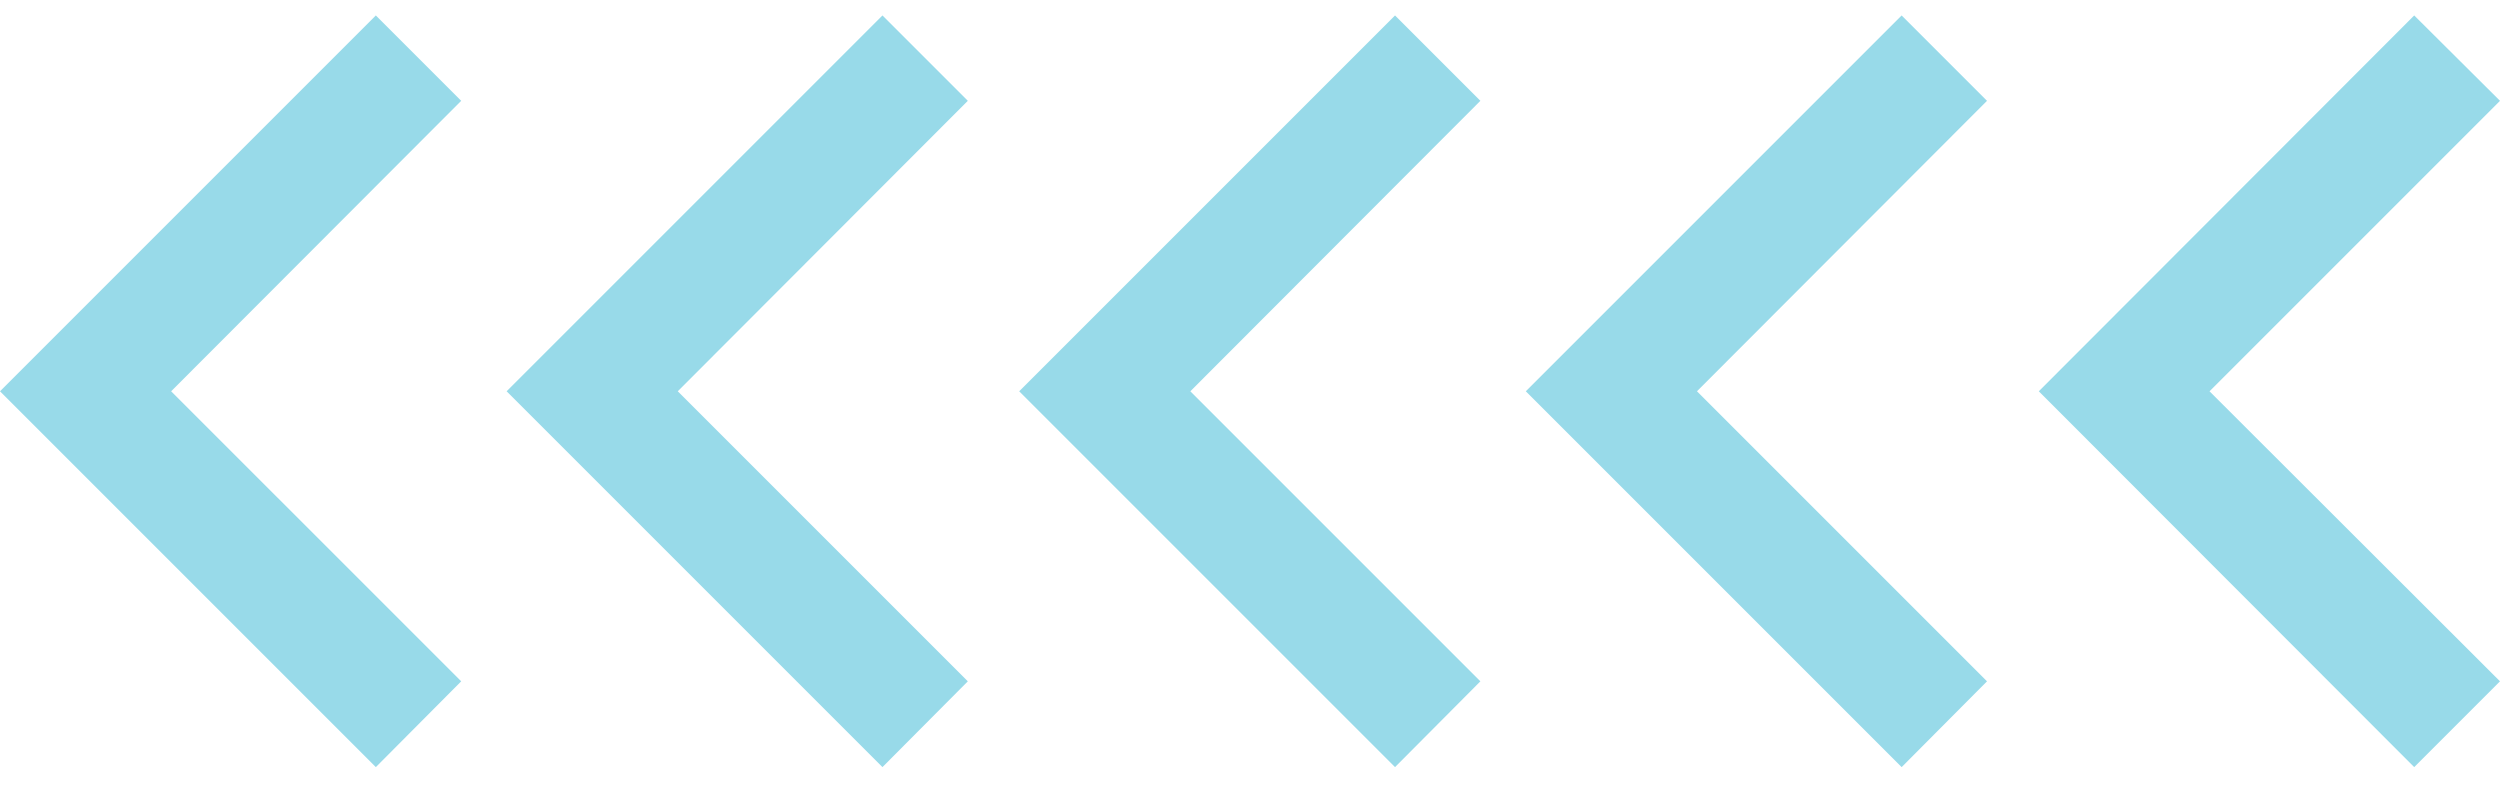 <svg width="111" height="35" viewBox="0 0 111 35" fill="none" xmlns="http://www.w3.org/2000/svg">
<path d="M52.851 17.373L65.729 4.476L61.939 0.686L45.252 17.373L61.939 34.06L65.729 30.251L52.851 17.373Z" fill="#98DAE9"/>
<path d="M75.345 17.373L88.223 4.476L84.433 0.686L67.746 17.373L84.433 34.06L88.223 30.251L75.345 17.373Z" fill="#98DAE9"/>
<path d="M98.103 17.373L111 4.476L107.191 0.686L90.523 17.373L107.191 34.06L111 30.251L98.103 17.373Z" fill="#98DAE9"/>
<path d="M7.599 17.373L20.477 4.476L16.687 0.686L0 17.373L16.687 34.06L20.477 30.251L7.599 17.373Z" fill="#98DAE9"/>
<path d="M30.093 17.373L42.971 4.476L39.181 0.686L22.494 17.373L39.181 34.06L42.971 30.251L30.093 17.373Z" fill="#98DAE9"/>
</svg>
